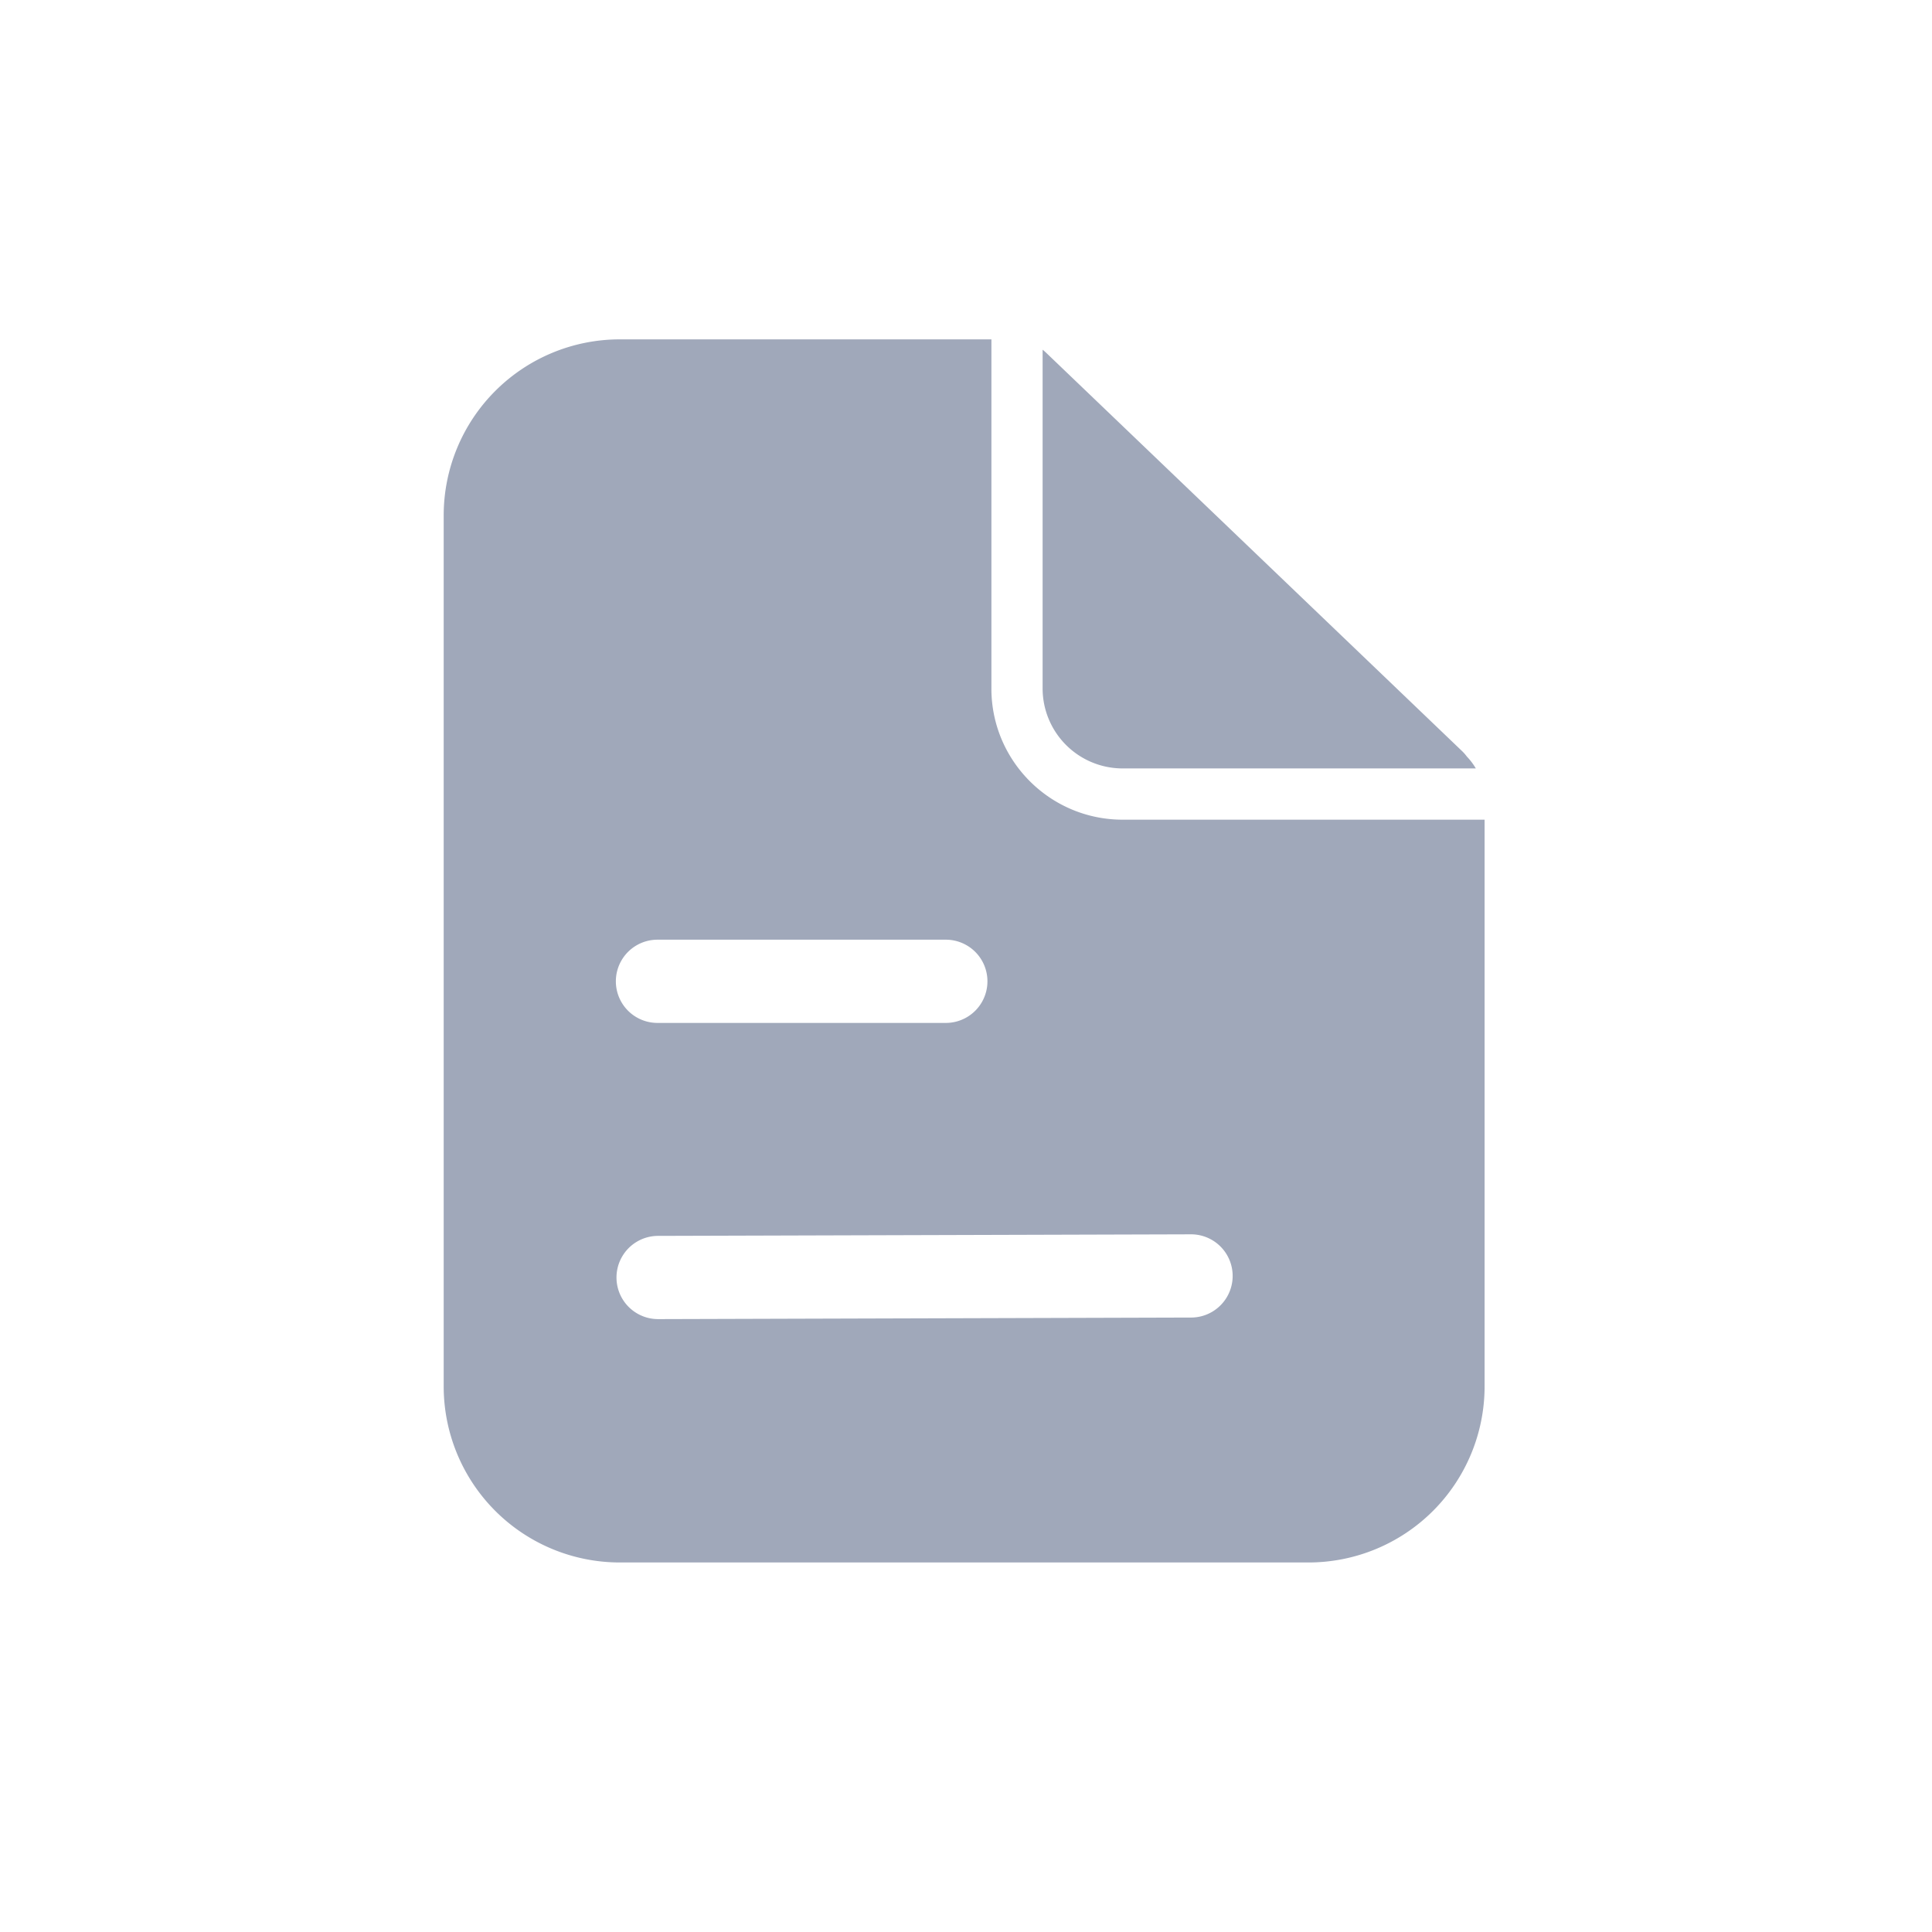 <svg width="26" height="26" viewBox="0 0 26 26" fill="none" xmlns="http://www.w3.org/2000/svg">
    <path d="M13.342 4.567v4.727c.015.961.8 1.737 1.767 1.737h4.87v7.626a2.37 2.37 0 0 1-2.37 2.37H8.341a2.37 2.37 0 0 1-2.37-2.37V6.937a2.37 2.37 0 0 1 2.37-2.37h5zm2.678 12.044-7.154.021h-.013a.56.56 0 0 0 .007 1.12h.01l7.154-.021h.013a.56.56 0 0 0-.017-1.12zm-3.298-3.965H8.846a.56.56 0 0 0 .004 1.12h3.885a.56.56 0 0 0-.013-1.12zm1.342-7.912.011.01 5.602 5.365a.562.562 0 0 1 .063.072.866.866 0 0 1 .121.16h-4.77a1.077 1.077 0 0 1-1.06-1.077V4.706a.54.54 0 0 1 .033.028z" fill="#A0A8BA"/>
</svg>
